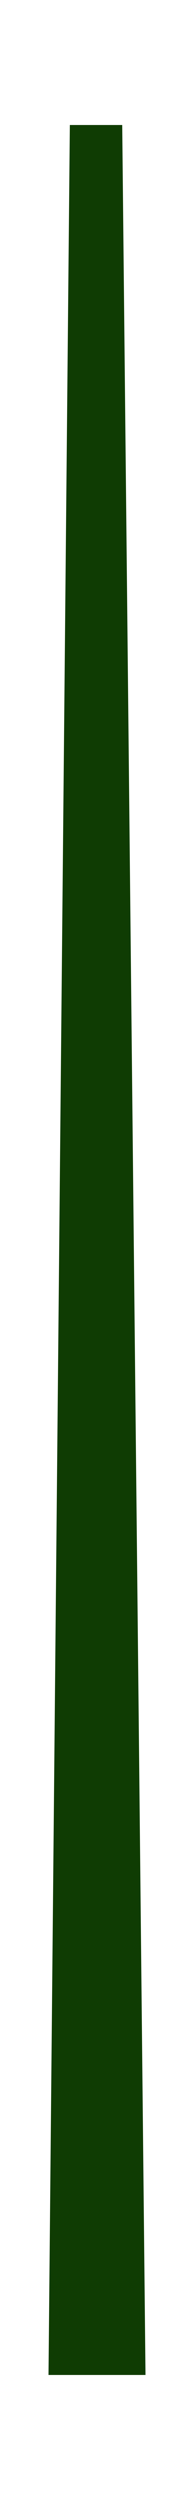 <?xml version="1.0" encoding="utf-8"?>
<!-- Generator: Adobe Illustrator 23.0.1, SVG Export Plug-In . SVG Version: 6.00 Build 0)  -->
<svg version="1.1" id="Calque_1" xmlns="http://www.w3.org/2000/svg" xmlns:xlink="http://www.w3.org/1999/xlink" x="0px" y="0px" width="9px" height="115.4px"
	 viewBox="0 0 10 115.4" style="enable-background:new 0 0 10 115.4;" xml:space="preserve">
<style type="text/css">
	.st0{fill:#0F3C03;}
</style>
<title>hours</title>
<polyline class="st0" points="3.6,0 2.5,115.4 7.5,115.4 6.3,0 "/>
</svg>